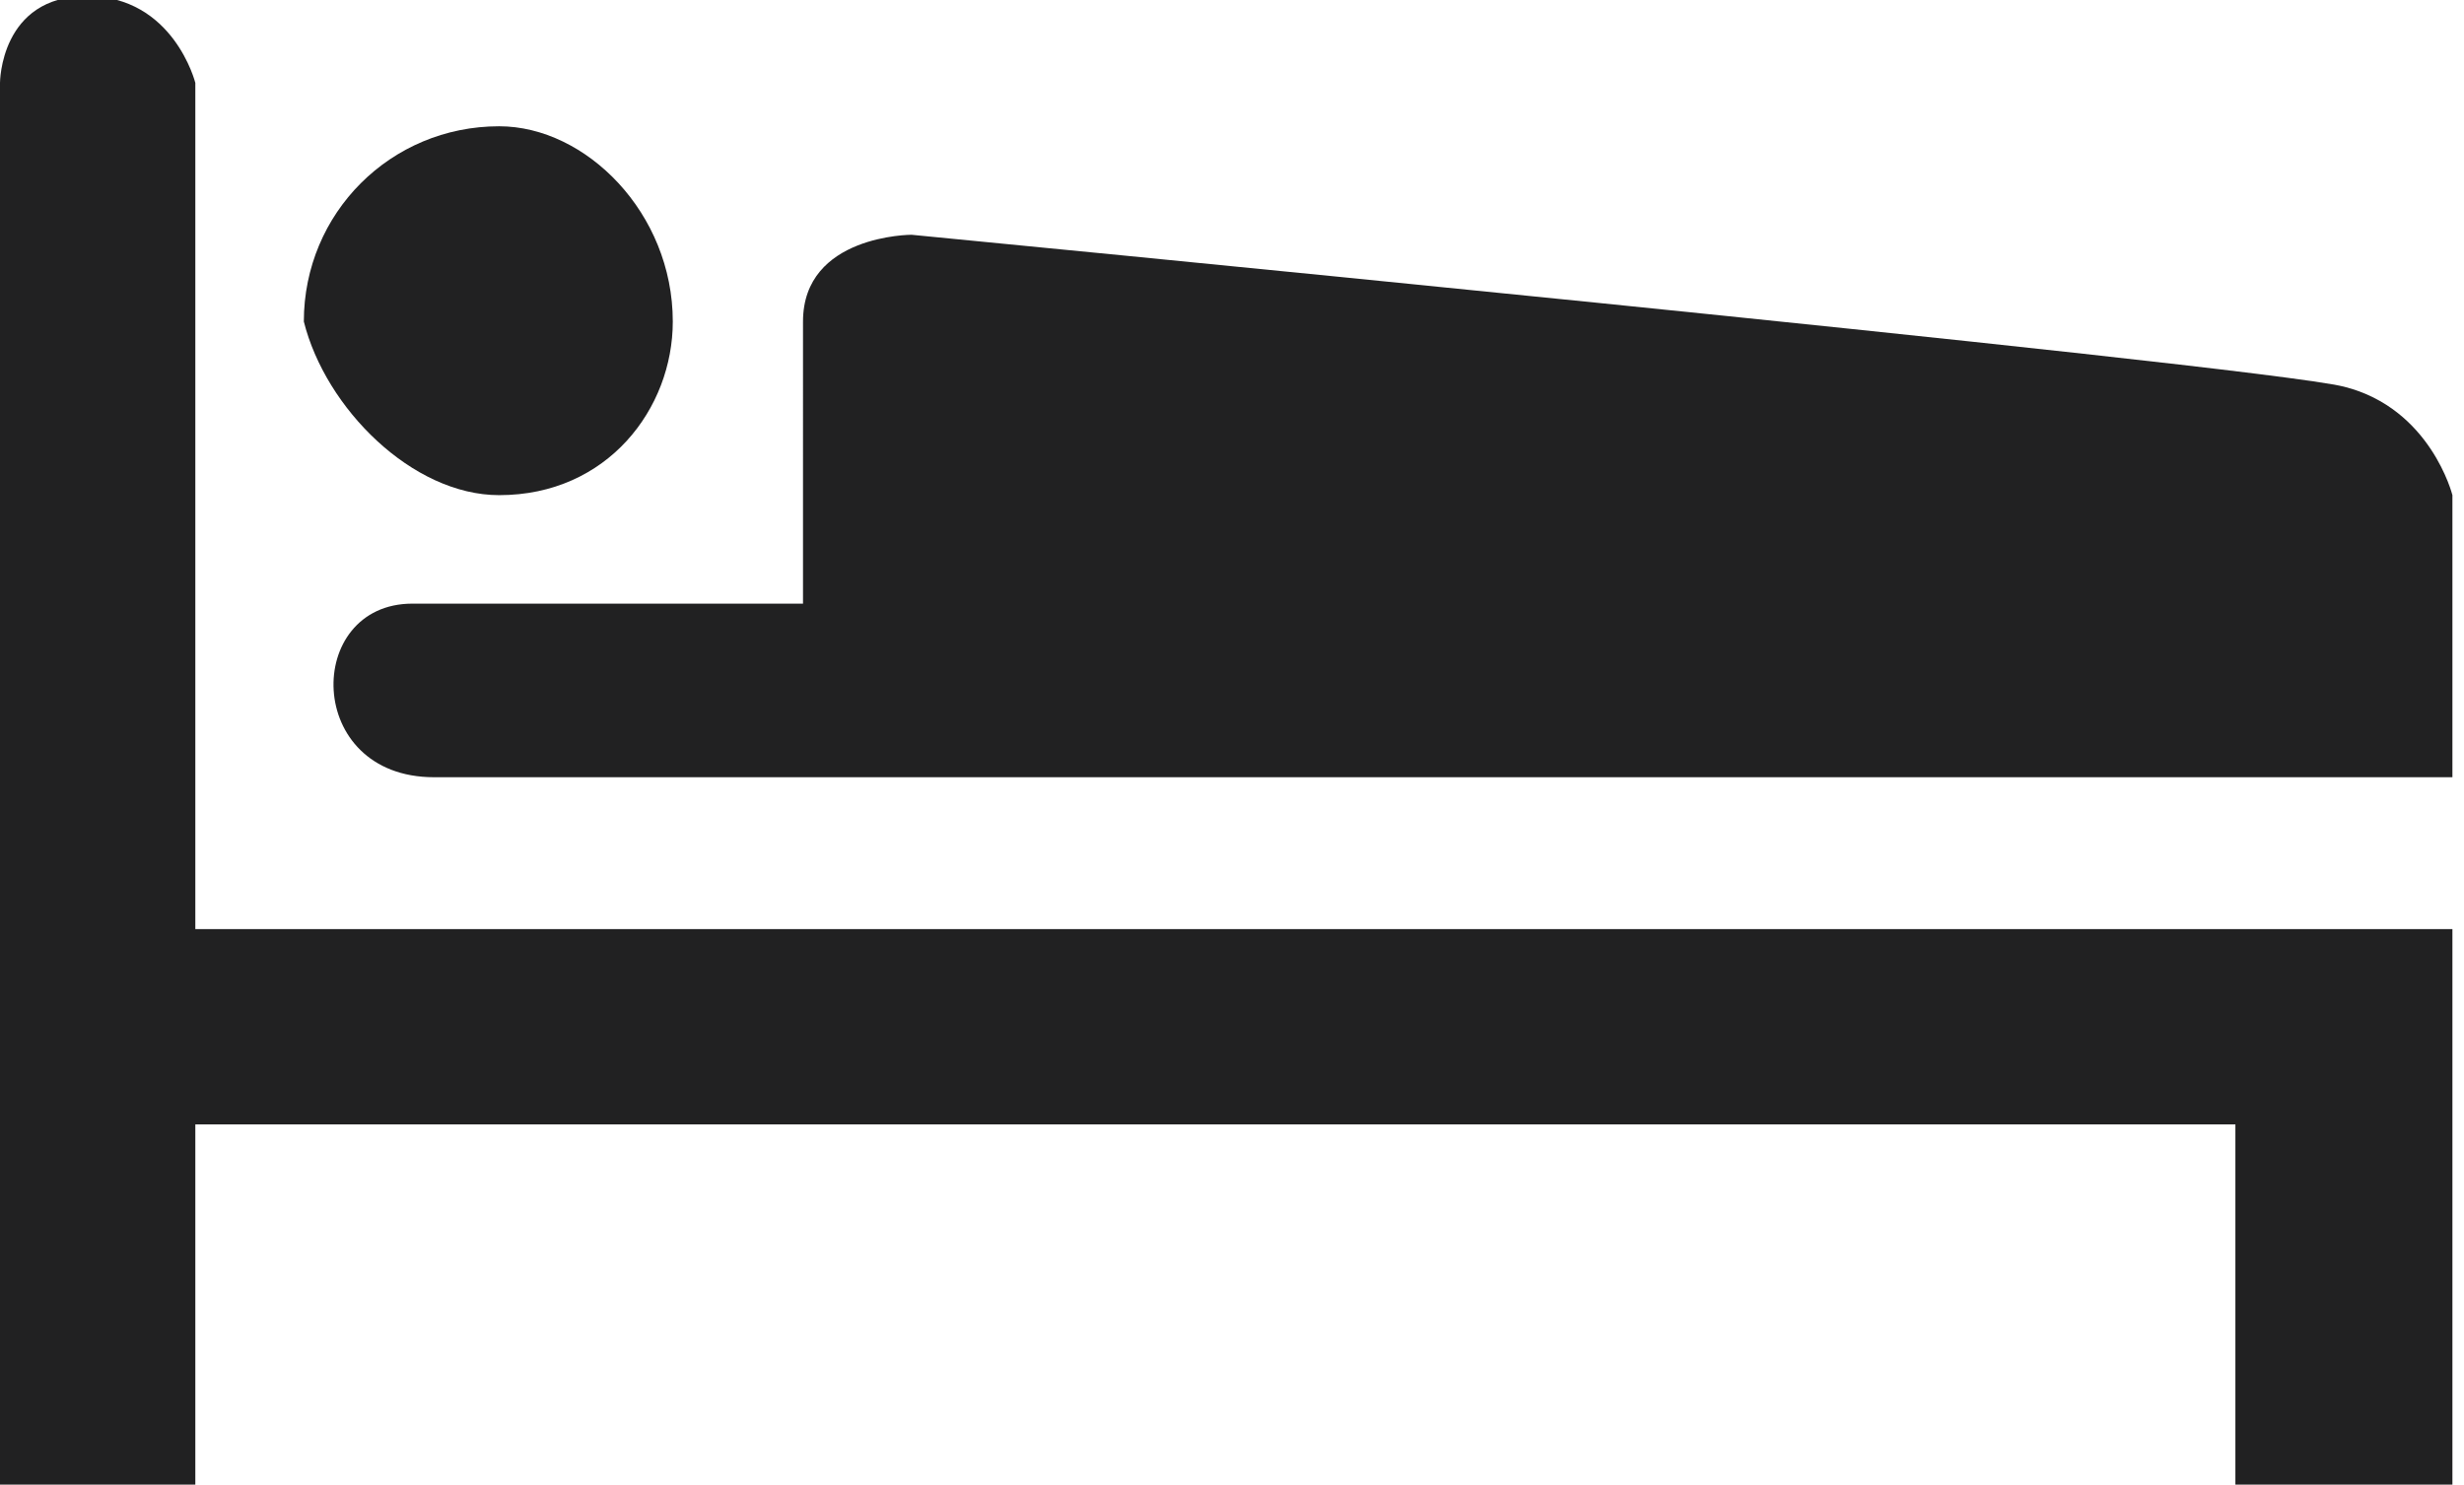 <?xml version="1.0" encoding="utf-8"?>
<!-- Generator: Adobe Illustrator 26.5.0, SVG Export Plug-In . SVG Version: 6.00 Build 0)  -->
<svg version="1.1" id="Ebene_1" xmlns="http://www.w3.org/2000/svg" xmlns:xlink="http://www.w3.org/1999/xlink" x="0px" y="0px"
	 viewBox="0 0 15.1 9.1" style="enable-background:new 0 0 15.1 9.1;" xml:space="preserve">
<style type="text/css">
	.st0{fill:#212122;}
</style>
<g>
	<g transform="matrix(1.33 0 0 -1.33 0 17)">
		<path class="st0" d="M0,5.9h0.9v1.7h9.4V5.9h1v2.6H0.9v3.9c0,0-0.1,0.4-0.5,0.4C0,12.8,0,12.4,0,12.4L0,5.9z"/>
		<path class="st0" d="M2,9.2h9.3v1.3c0,0-0.1,0.4-0.5,0.5c-0.4,0.1-6.6,0.7-6.6,0.7s-0.5,0-0.5-0.4V10H1.9C1.4,10,1.4,9.2,2,9.2"/>
		<path class="st0" d="M2.3,10.5c0.5,0,0.8,0.4,0.8,0.8c0,0.5-0.4,0.9-0.8,0.9c-0.5,0-0.9-0.4-0.9-0.9C1.5,10.9,1.9,10.5,2.3,10.5"
			/>
	</g>
</g>
</svg>
